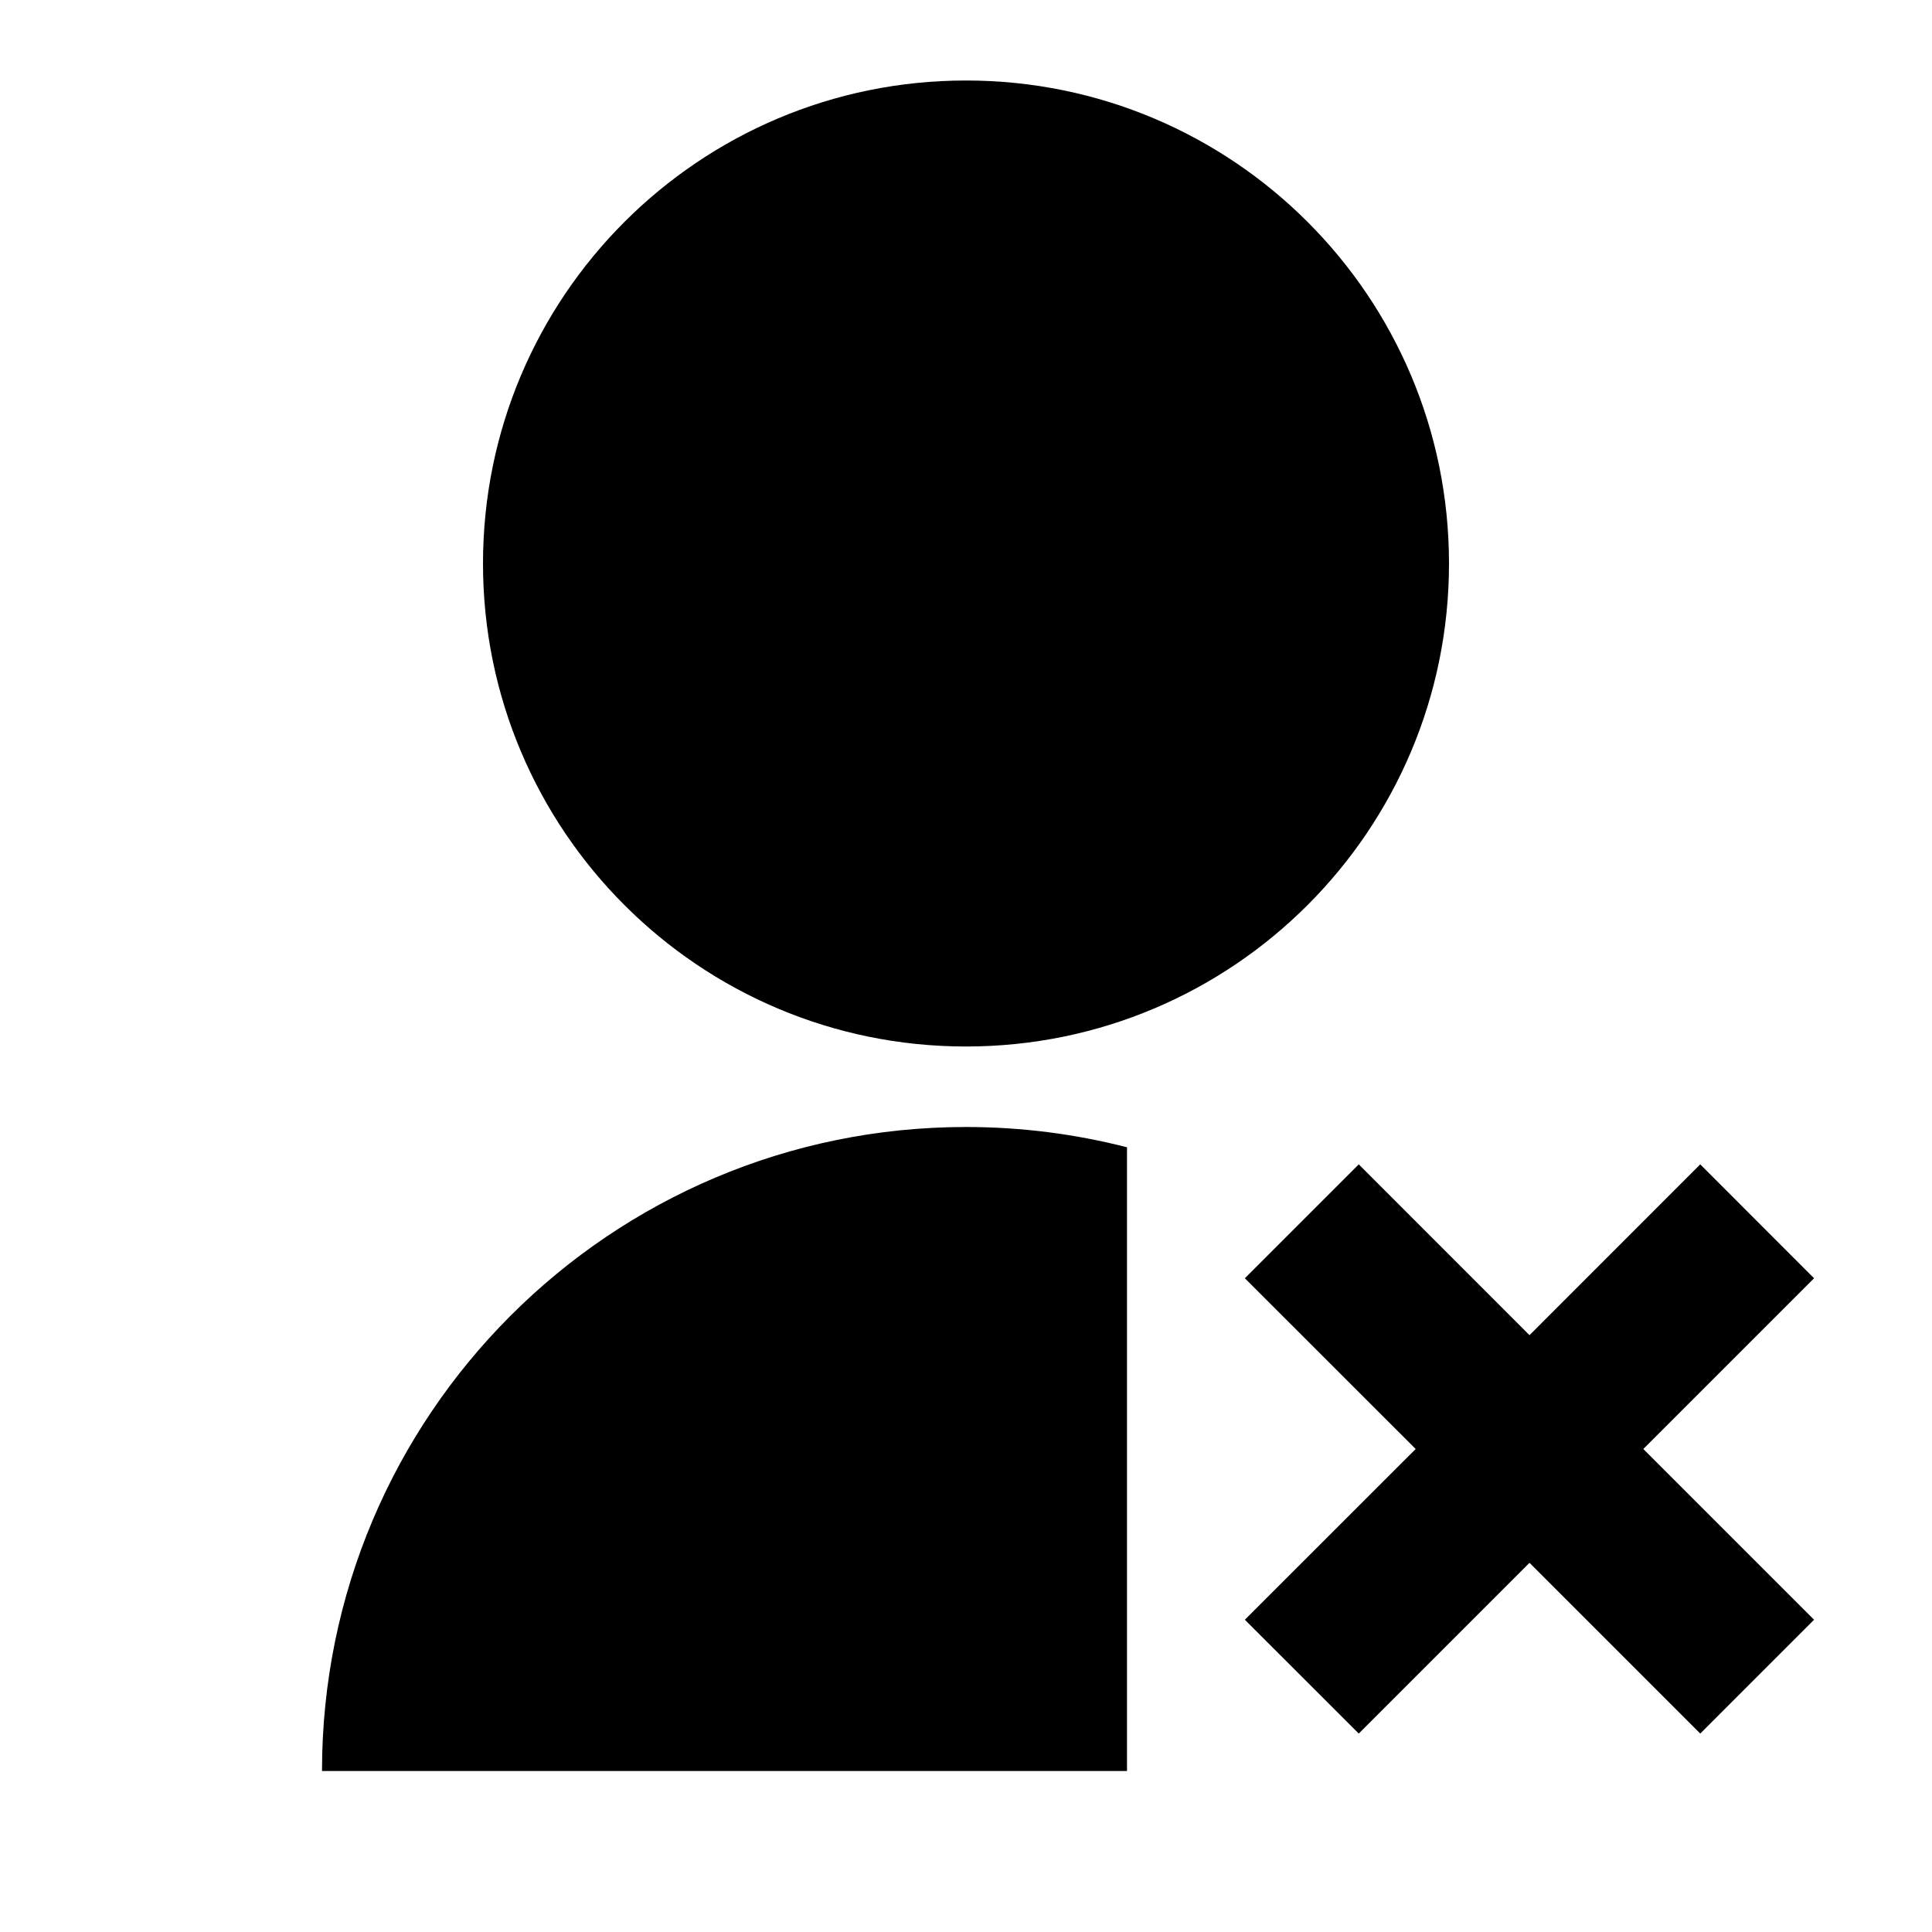 <svg viewBox="0 0 24 24" xmlns="http://www.w3.org/2000/svg"><path d="M14 14.252V22H4C4 17.582 7.582 14 12 14C12.691 14 13.361 14.088 14 14.252ZM12 13C8.685 13 6 10.315 6 7C6 3.685 8.685 1 12 1C15.315 1 18 3.685 18 7C18 10.315 15.315 13 12 13ZM19 16.586L21.121 14.464L22.535 15.879L20.414 18L22.535 20.121L21.121 21.535L19 19.414L16.879 21.535L15.464 20.121L17.586 18L15.464 15.879L16.879 14.464L19 16.586Z"/></svg>